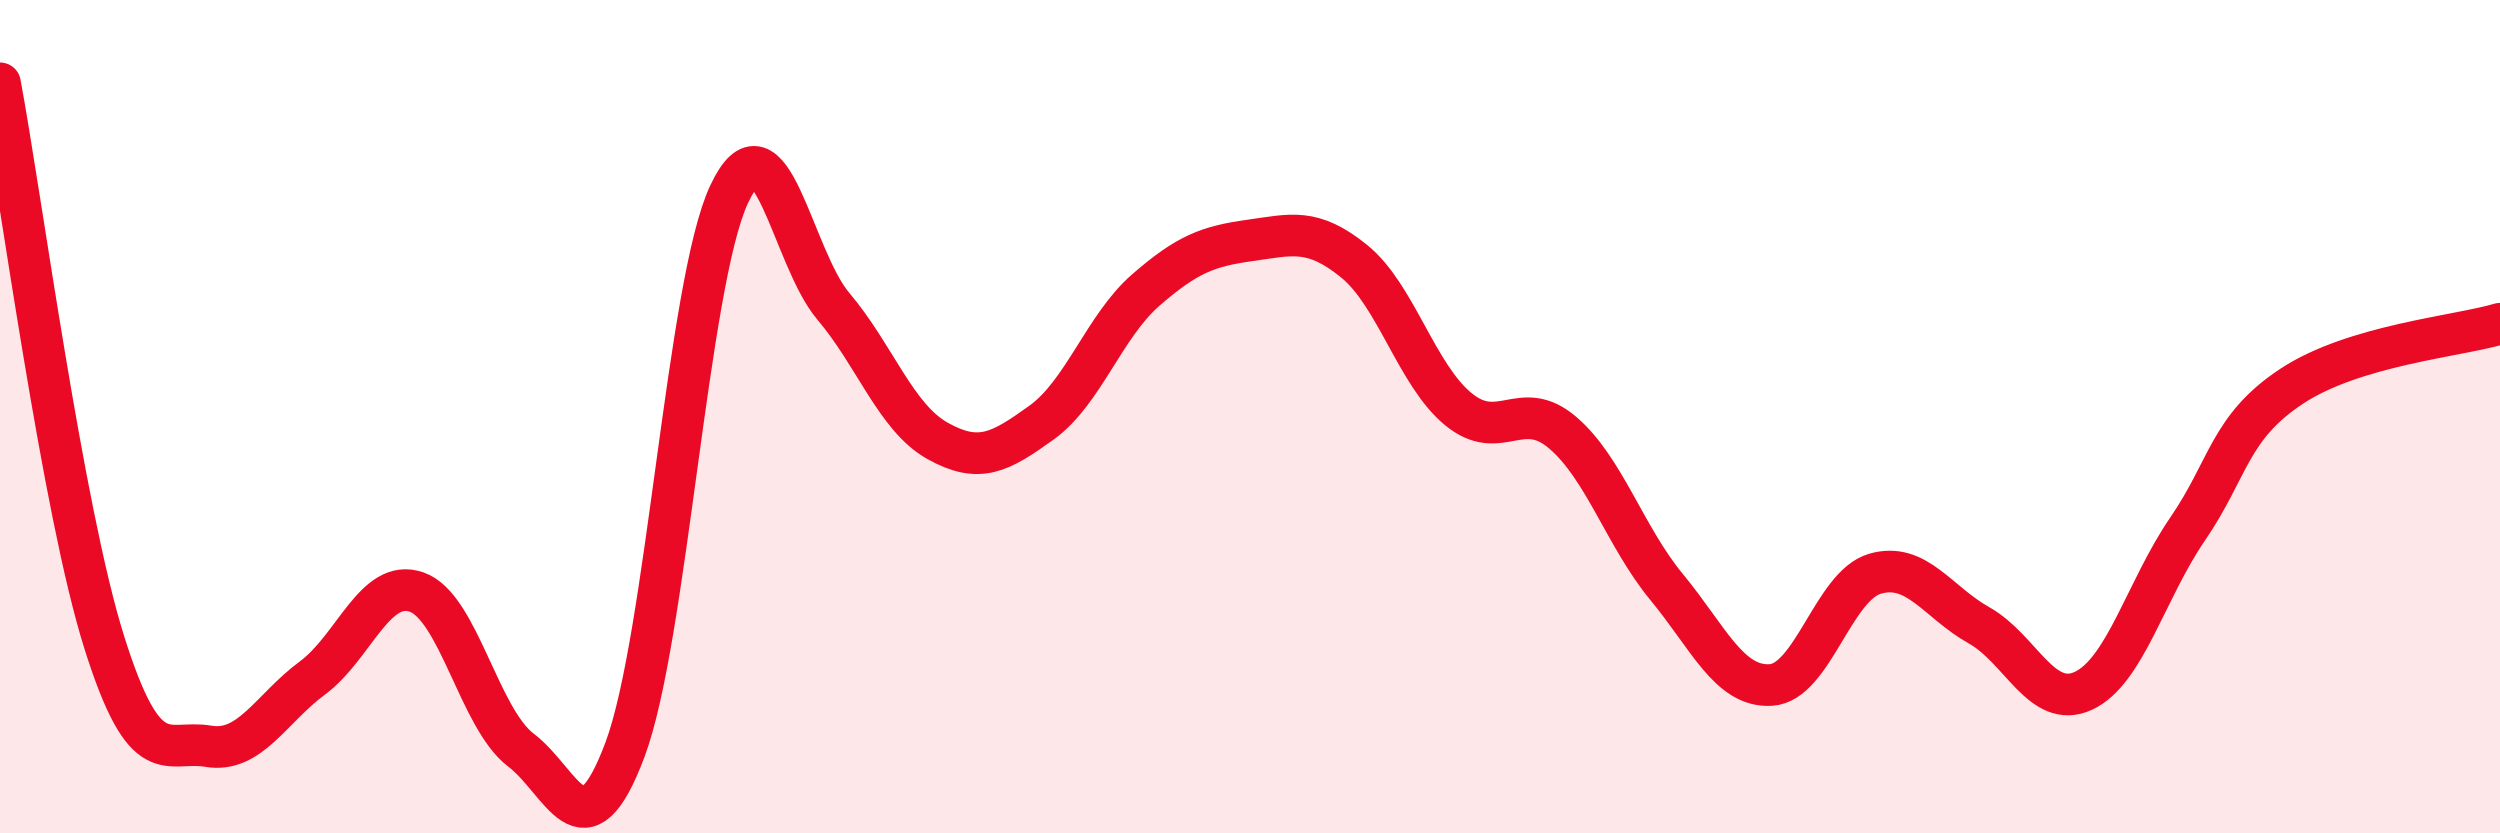 
    <svg width="60" height="20" viewBox="0 0 60 20" xmlns="http://www.w3.org/2000/svg">
      <path
        d="M 0,2 C 0.5,4.68 1.5,12.23 2.5,15.41 C 3.5,18.59 4,17.74 5,17.91 C 6,18.08 6.5,17.01 7.5,16.27 C 8.5,15.53 9,13.86 10,14.21 C 11,14.56 11.5,17.24 12.5,18 C 13.5,18.76 14,20.66 15,17.99 C 16,15.32 16.5,6.79 17.5,4.66 C 18.5,2.53 19,6.17 20,7.35 C 21,8.53 21.5,10.02 22.5,10.58 C 23.5,11.14 24,10.86 25,10.14 C 26,9.42 26.5,7.83 27.5,6.96 C 28.5,6.09 29,5.91 30,5.77 C 31,5.63 31.5,5.46 32.5,6.27 C 33.5,7.08 34,9 35,9.82 C 36,10.64 36.5,9.53 37.5,10.38 C 38.5,11.23 39,12.88 40,14.09 C 41,15.3 41.5,16.5 42.5,16.44 C 43.5,16.38 44,14.06 45,13.77 C 46,13.48 46.5,14.45 47.5,15.01 C 48.5,15.57 49,17.04 50,16.58 C 51,16.12 51.5,14.16 52.5,12.7 C 53.5,11.24 53.5,10.26 55,9.27 C 56.5,8.28 59,8.07 60,7.77L60 20L0 20Z"
        fill="#EB0A25"
        opacity="0.1"
        stroke-linecap="round"
        stroke-linejoin="round"
      />
      <path
        d="M 0,2 C 0.5,4.68 1.5,12.23 2.5,15.41 C 3.5,18.59 4,17.74 5,17.91 C 6,18.08 6.5,17.01 7.5,16.27 C 8.5,15.53 9,13.86 10,14.21 C 11,14.56 11.5,17.24 12.5,18 C 13.5,18.76 14,20.66 15,17.99 C 16,15.32 16.5,6.79 17.5,4.66 C 18.5,2.53 19,6.17 20,7.35 C 21,8.53 21.5,10.02 22.5,10.58 C 23.5,11.14 24,10.86 25,10.14 C 26,9.42 26.5,7.83 27.5,6.96 C 28.5,6.09 29,5.91 30,5.77 C 31,5.63 31.5,5.46 32.5,6.27 C 33.5,7.08 34,9 35,9.82 C 36,10.64 36.5,9.53 37.5,10.38 C 38.5,11.23 39,12.88 40,14.09 C 41,15.3 41.5,16.5 42.5,16.44 C 43.5,16.38 44,14.06 45,13.77 C 46,13.48 46.5,14.45 47.5,15.01 C 48.5,15.57 49,17.04 50,16.58 C 51,16.12 51.5,14.16 52.5,12.7 C 53.5,11.24 53.5,10.26 55,9.27 C 56.5,8.28 59,8.07 60,7.77"
        stroke="#EB0A25"
        stroke-width="1"
        fill="none"
        stroke-linecap="round"
        stroke-linejoin="round"
      />
    </svg>
  